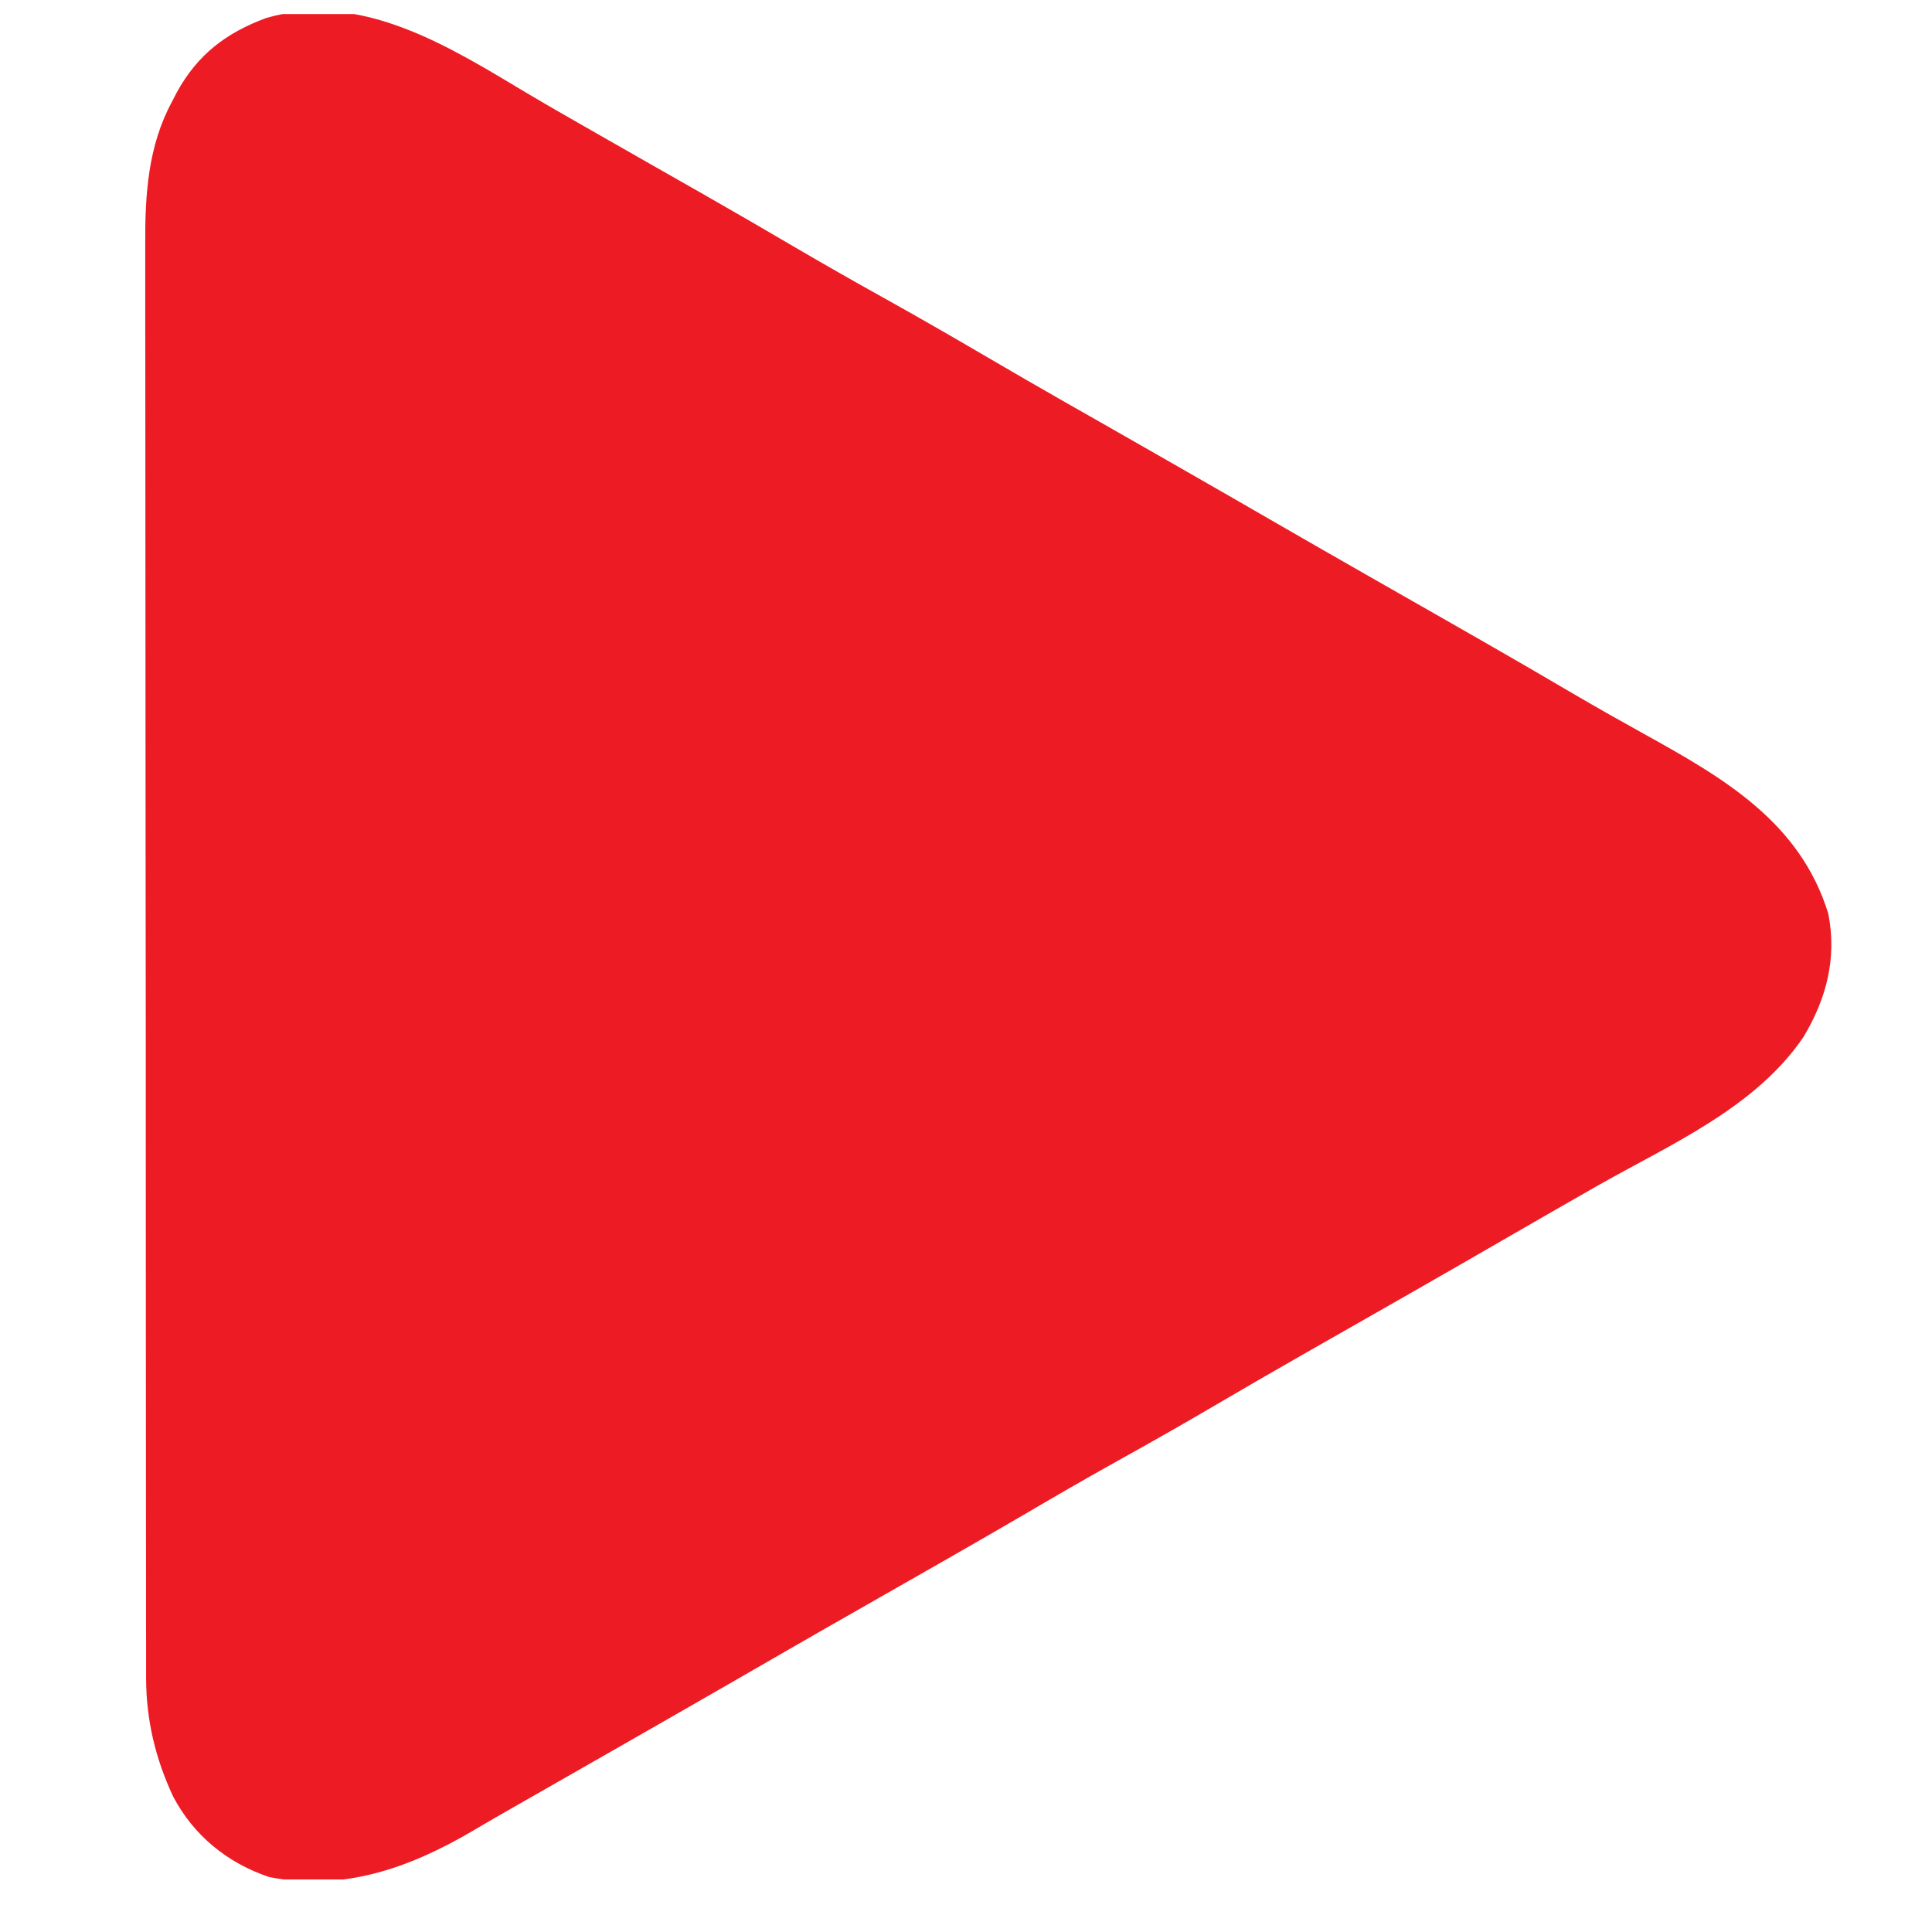 <svg width="29" height="29" viewBox="0 0 29 29" fill="none" xmlns="http://www.w3.org/2000/svg">
<g id="play-button-arrowhead (1) (1) 1" clip-path="url(#clip0_4134_21268)">
<path id="Vector" d="M7.95 1.422C8.279 1.617 8.612 1.806 8.944 1.996C9.01 2.034 9.076 2.071 9.142 2.109C9.377 2.243 9.612 2.377 9.847 2.511C10.073 2.64 10.3 2.769 10.527 2.898C10.575 2.926 10.575 2.926 10.623 2.953C11.066 3.206 11.506 3.461 11.945 3.719C12.386 3.977 12.829 4.229 13.275 4.477C13.776 4.756 14.272 5.041 14.767 5.331C15.184 5.576 15.603 5.817 16.023 6.057C16.055 6.075 16.087 6.093 16.12 6.112C16.282 6.204 16.444 6.297 16.607 6.389C16.93 6.573 17.252 6.758 17.575 6.942C17.606 6.96 17.638 6.978 17.671 6.997C18.188 7.292 18.704 7.59 19.22 7.888C19.651 8.136 20.082 8.384 20.514 8.63C20.546 8.648 20.578 8.666 20.61 8.685C20.933 8.87 21.256 9.054 21.58 9.238C21.742 9.331 21.904 9.423 22.066 9.516C22.098 9.534 22.13 9.552 22.163 9.571C22.658 9.854 23.152 10.141 23.644 10.43C23.985 10.629 24.329 10.824 24.675 11.015C25.867 11.676 27.017 12.334 27.443 13.713C27.575 14.381 27.416 14.989 27.073 15.562C26.349 16.634 25.054 17.186 23.962 17.808C23.525 18.057 23.089 18.308 22.654 18.559C22.165 18.842 21.675 19.123 21.184 19.404C21.152 19.422 21.121 19.44 21.088 19.459C20.765 19.643 20.442 19.828 20.118 20.012C19.956 20.104 19.794 20.197 19.632 20.289C19.6 20.307 19.569 20.325 19.536 20.344C19.093 20.596 18.653 20.852 18.214 21.109C17.717 21.401 17.215 21.684 16.712 21.964C16.269 22.211 15.83 22.465 15.393 22.722C14.975 22.966 14.556 23.207 14.136 23.447C14.104 23.465 14.072 23.484 14.04 23.502C13.877 23.595 13.715 23.688 13.552 23.78C13.23 23.964 12.907 24.148 12.585 24.332C12.553 24.351 12.521 24.369 12.488 24.387C12.03 24.649 11.572 24.913 11.115 25.177C10.466 25.551 9.816 25.923 9.165 26.295C8.899 26.447 8.632 26.599 8.365 26.752C8.2 26.846 8.036 26.941 7.871 27.034C7.607 27.185 7.343 27.335 7.082 27.49C6.139 28.042 5.142 28.394 4.036 28.174C3.408 27.959 2.913 27.557 2.601 26.971C2.333 26.399 2.194 25.817 2.193 25.187C2.193 25.148 2.193 25.11 2.193 25.07C2.193 24.941 2.193 24.812 2.193 24.683C2.193 24.589 2.193 24.495 2.192 24.402C2.192 24.145 2.192 23.888 2.192 23.631C2.192 23.354 2.191 23.077 2.191 22.799C2.19 22.193 2.19 21.587 2.19 20.981C2.19 20.602 2.189 20.224 2.189 19.845C2.188 18.797 2.188 17.748 2.188 16.699C2.188 16.632 2.188 16.565 2.188 16.496C2.188 16.429 2.188 16.361 2.188 16.292C2.188 16.156 2.188 16.019 2.188 15.883C2.188 15.816 2.188 15.748 2.188 15.678C2.187 14.583 2.186 13.488 2.185 12.393C2.184 11.268 2.183 10.144 2.183 9.019C2.183 8.388 2.183 7.756 2.182 7.125C2.181 6.587 2.181 6.05 2.181 5.512C2.181 5.238 2.181 4.964 2.18 4.69C2.18 4.438 2.18 4.187 2.18 3.936C2.181 3.845 2.18 3.755 2.18 3.664C2.176 2.925 2.222 2.188 2.583 1.524C2.606 1.479 2.629 1.435 2.653 1.388C2.966 0.817 3.398 0.489 4.005 0.267C5.444 -0.143 6.774 0.721 7.95 1.422Z" fill="#ED1C24"/>
</g>
<defs>
<clipPath id="clip0_4134_21268">
<rect width="28" height="28" fill="white" transform="translate(0.836 0.211)"/>
</clipPath>
</defs>
</svg>
